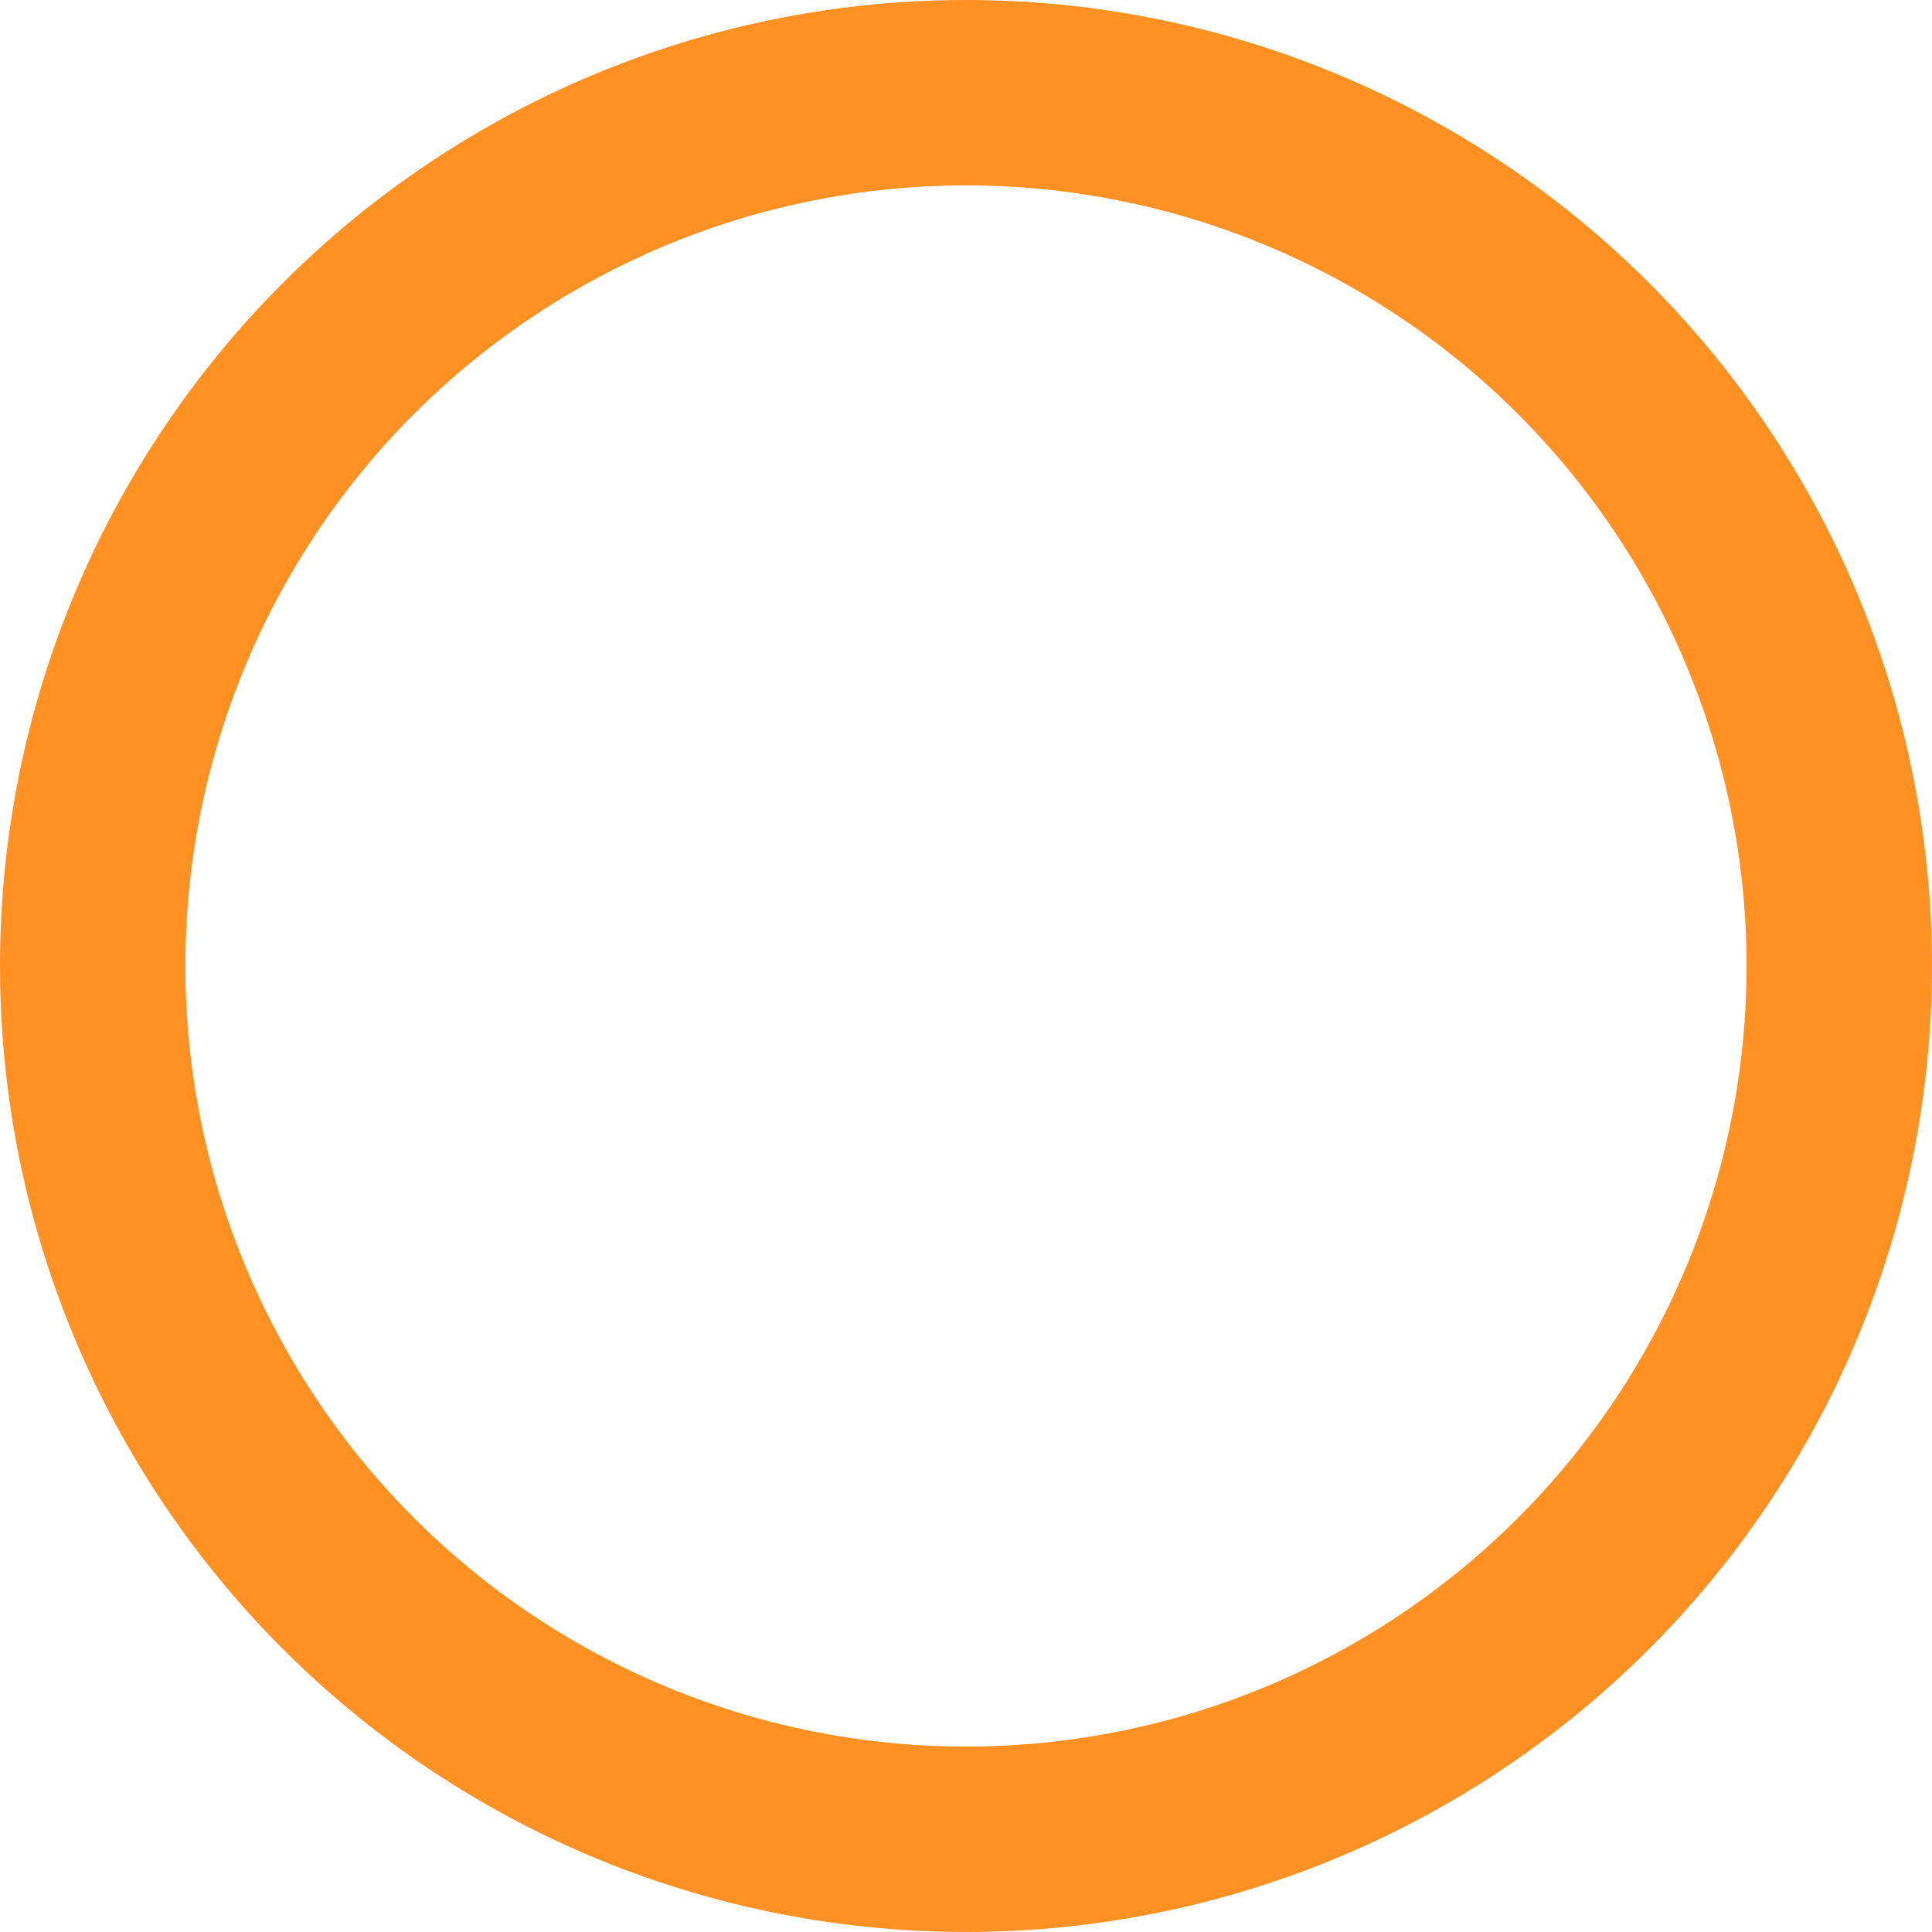 <svg xmlns="http://www.w3.org/2000/svg" width="62.527" height="62.527" viewBox="0 0 62.527 62.527">
  <circle id="楕円形_24" data-name="楕円形 24" cx="28.263" cy="28.263" r="28.263" transform="translate(3 3)" fill="none" stroke="#ff9022" stroke-miterlimit="10" stroke-width="6"/>
</svg>
